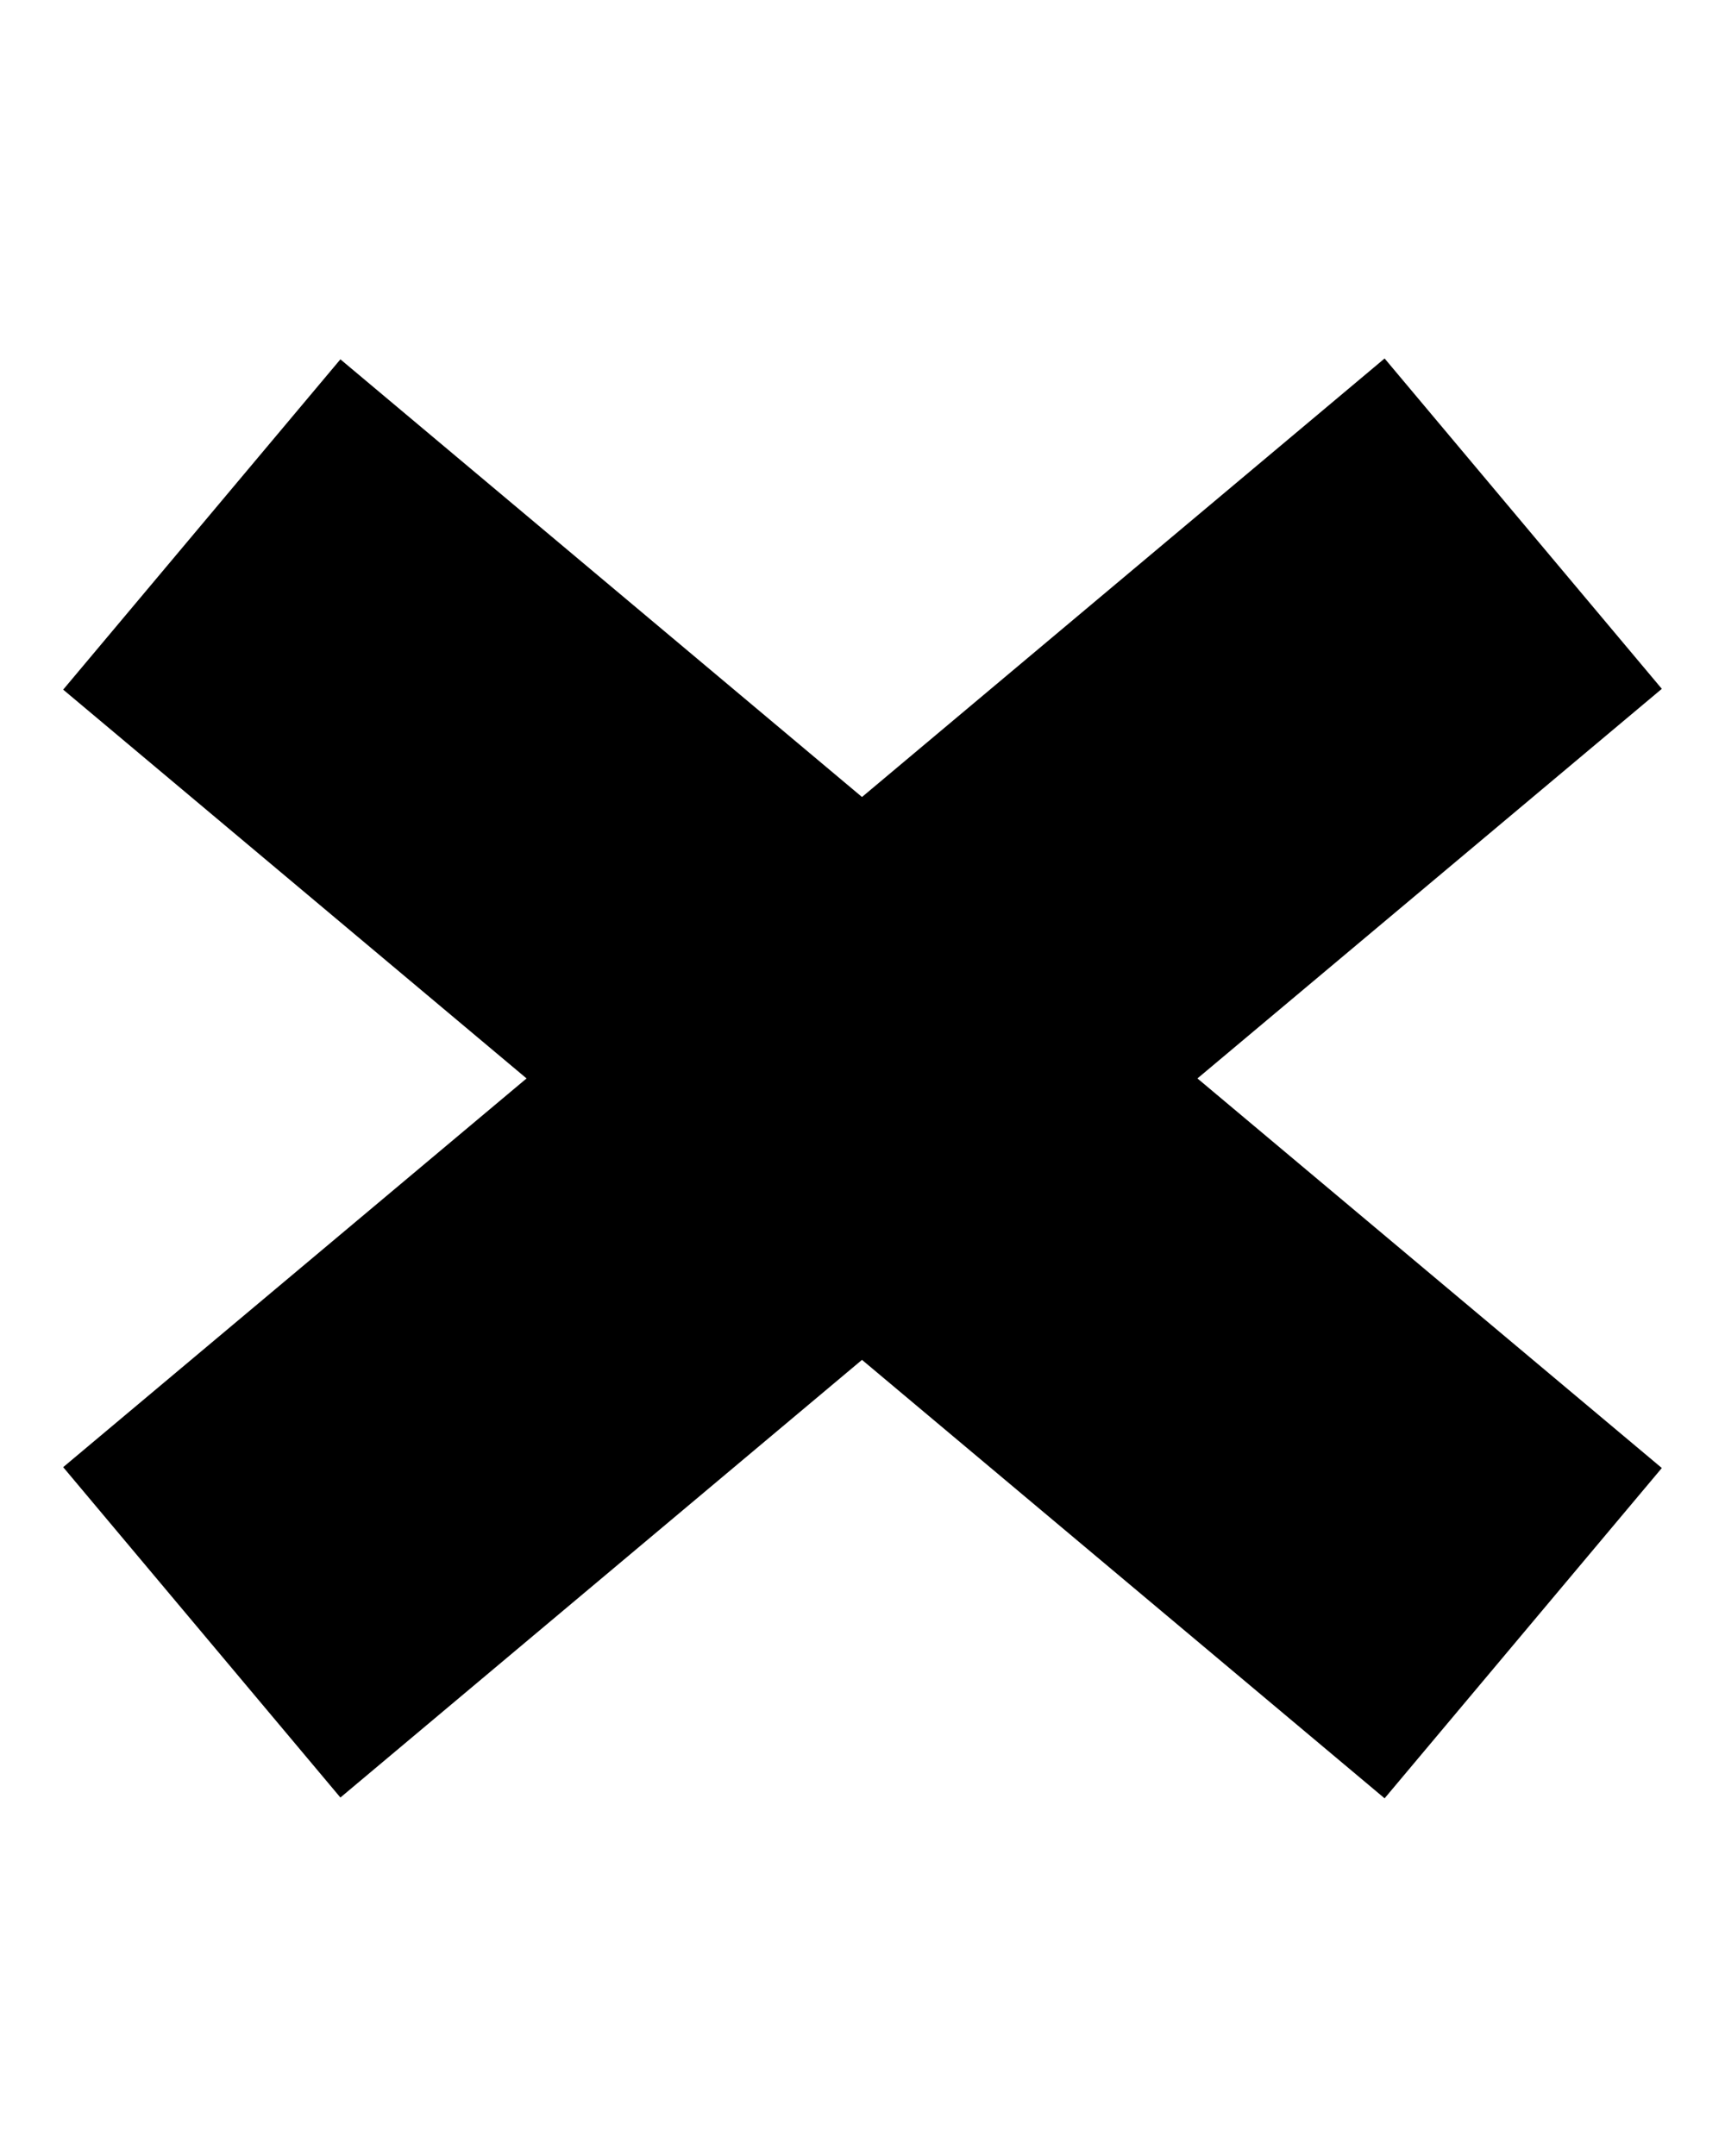 <svg width="24" height="30" viewBox="0 0 24 30" fill="none" xmlns="http://www.w3.org/2000/svg">
<path fill-rule="evenodd" clip-rule="evenodd" d="M7.326 15.006L0.879 20.415L4.736 25.012L11.993 18.922L19.264 25.023L23.121 20.427L16.66 15.006L23.121 9.585L19.264 4.988L11.993 11.09L4.736 5L0.879 9.596L7.326 15.006Z" fill="black"/>
</svg>